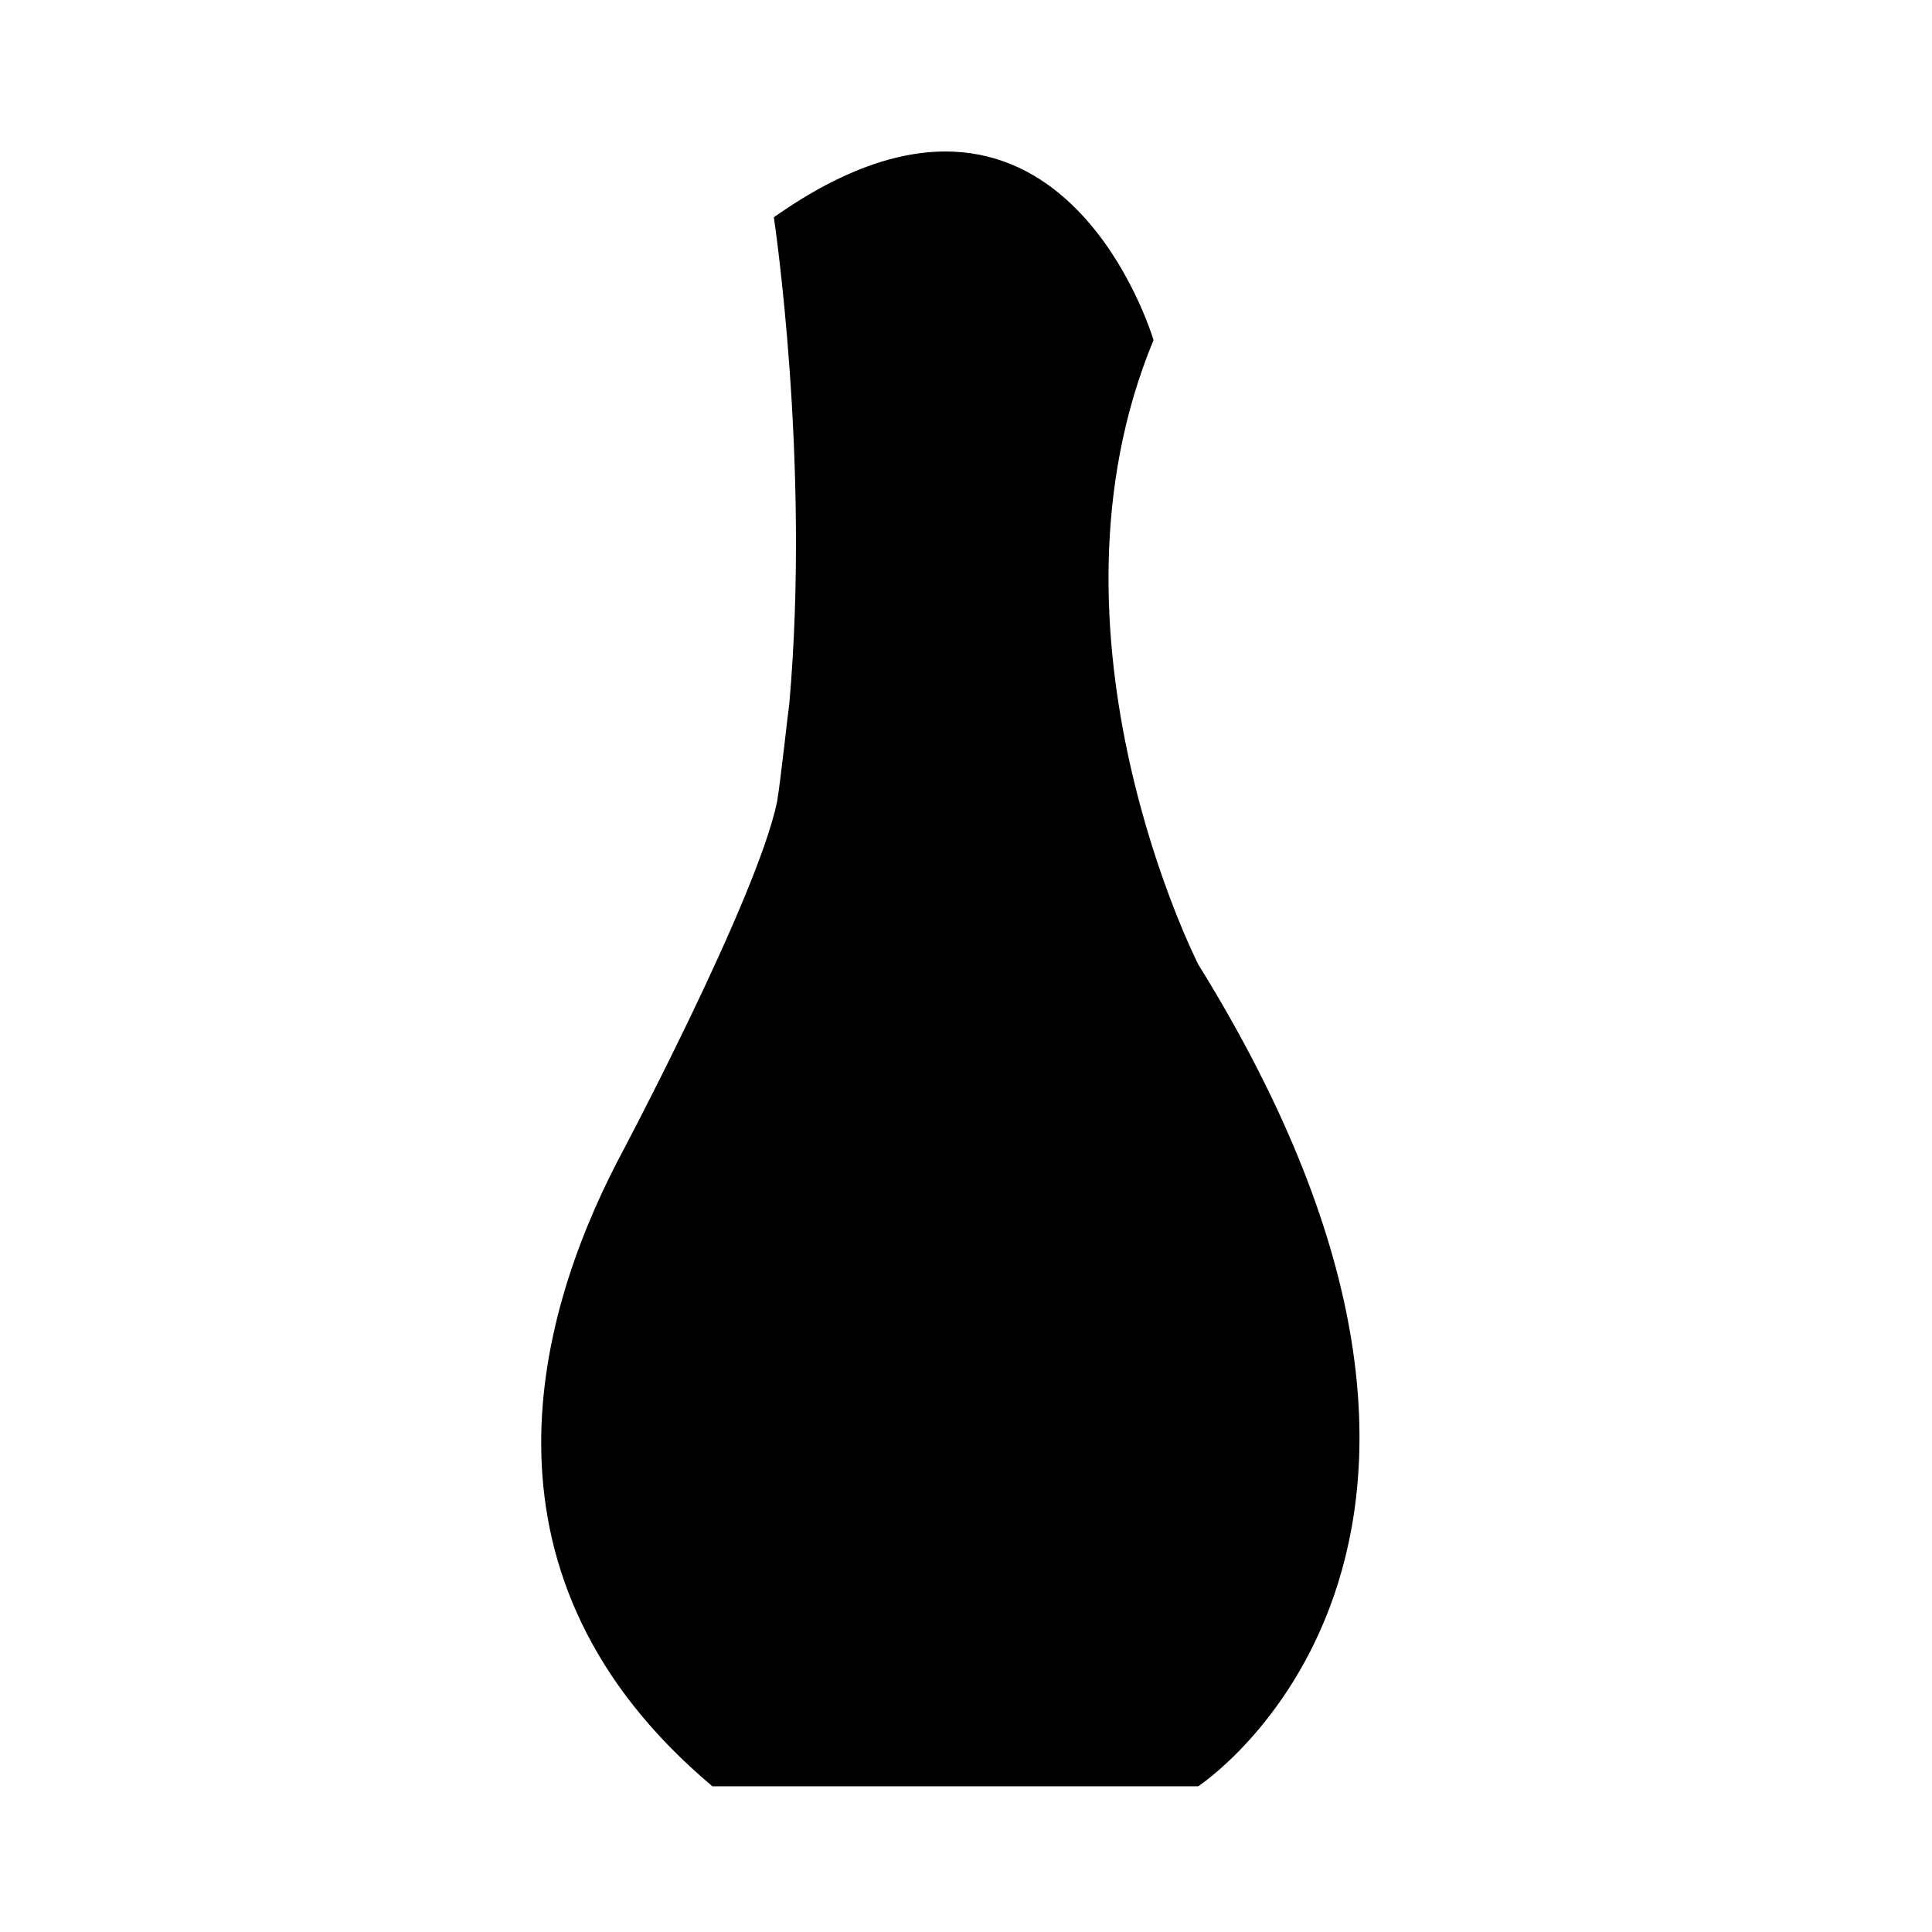 <?xml version="1.0" encoding="UTF-8"?>
<!-- Uploaded to: ICON Repo, www.iconrepo.com, Generator: ICON Repo Mixer Tools -->
<svg fill="#000000" width="800px" height="800px" version="1.1" viewBox="144 144 512 512" xmlns="http://www.w3.org/2000/svg">
 <path d="m461.54 399.54s-44.395-86.984-11.844-165.41c0 0-25.148-85.82-100.62-32.551 0 0 9.766 64.648 4.098 128.91-0.348 2.215-2.242 19.965-3.231 25.957-5.445 26.156-42.449 95.582-42.449 95.582-21.684 42.02-40.133 110.35 25.305 165.36h128.73c0.004 0 96.184-62.797 0.004-217.84z"/>
</svg>